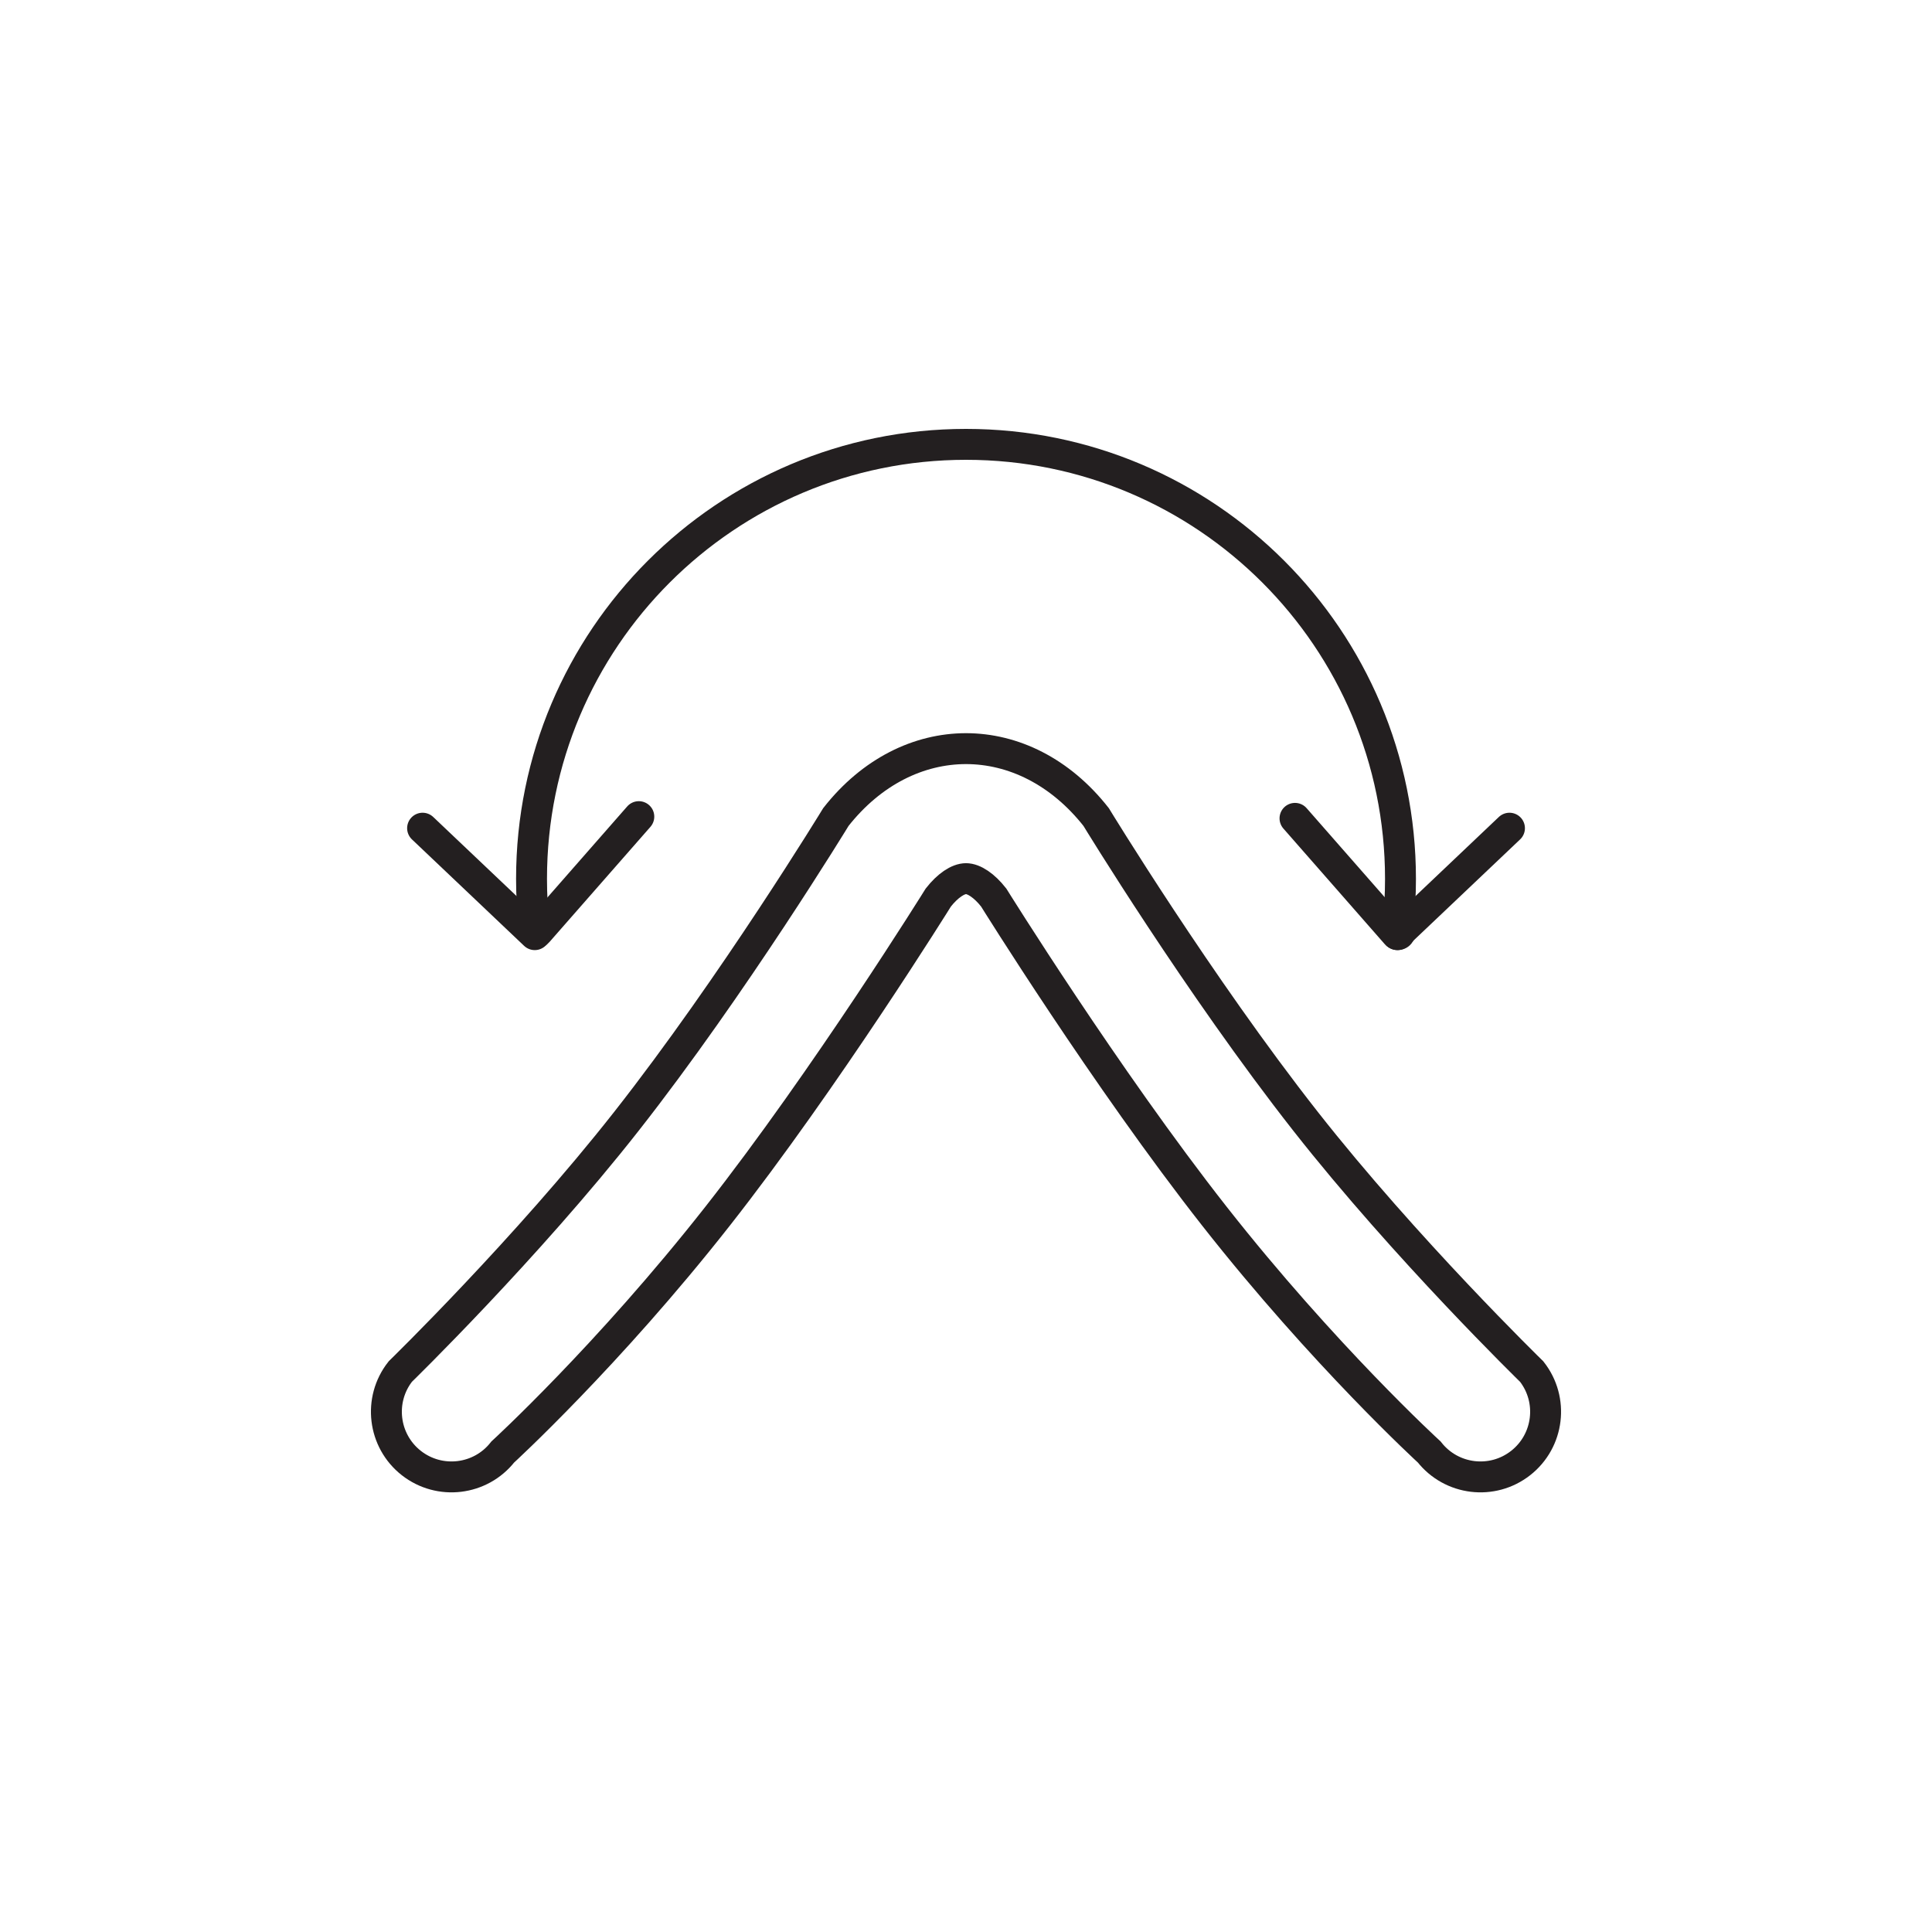 <svg width="100" height="100" viewBox="0 0 100 100" fill="none" xmlns="http://www.w3.org/2000/svg">
<rect width="100" height="100" fill="white"/>
<path d="M50.005 45.478C49.584 45.478 49.047 45.843 48.567 46.455C48.567 46.455 42.757 55.802 37.142 62.95C31.475 70.165 26.022 75.156 26.022 75.156C24.873 76.619 22.753 76.874 21.288 75.725C19.825 74.575 19.57 72.456 20.719 70.992C20.719 70.992 27.236 64.645 32.423 58.04C37.966 50.984 43.265 42.289 43.265 42.289C45.118 39.93 47.56 38.749 50.005 38.749H49.996C52.439 38.749 54.883 39.93 56.736 42.289C56.736 42.289 62.033 50.984 67.576 58.04C72.763 64.645 79.28 70.992 79.28 70.992C80.43 72.456 80.175 74.575 78.71 75.725C77.247 76.874 75.128 76.619 73.978 75.156C73.978 75.156 68.526 70.165 62.858 62.95C57.243 55.802 51.433 46.455 51.433 46.455C50.952 45.843 50.414 45.478 49.996 45.478" stroke="#231F20" stroke-width="1.6" stroke-miterlimit="10" stroke-linecap="round"/>
<path d="M27.645 47.949C27.557 47.141 27.512 46.32 27.512 45.489C27.512 33.069 37.581 23 50 23C62.421 23 72.489 33.069 72.489 45.489C72.489 46.32 72.444 47.141 72.356 47.949" stroke="#231F20" stroke-width="1.6" stroke-miterlimit="10" stroke-linecap="round"/>
<path d="M27.64 48.208C27.661 48.288 27.766 48.313 27.82 48.252L33.065 42.269" stroke="#231F20" stroke-width="1.6" stroke-miterlimit="10" stroke-linecap="round"/>
<path d="M27.679 48.377L21.873 42.867" stroke="#231F20" stroke-width="1.6" stroke-miterlimit="10" stroke-linecap="round"/>
<path d="M72.453 48.298C72.432 48.378 72.328 48.403 72.274 48.34L67.029 42.358" stroke="#231F20" stroke-width="1.6" stroke-miterlimit="10" stroke-linecap="round"/>
<path d="M72.324 48.377L78.13 42.867" stroke="#231F20" stroke-width="1.6" stroke-miterlimit="10" stroke-linecap="round"/>
</svg>
